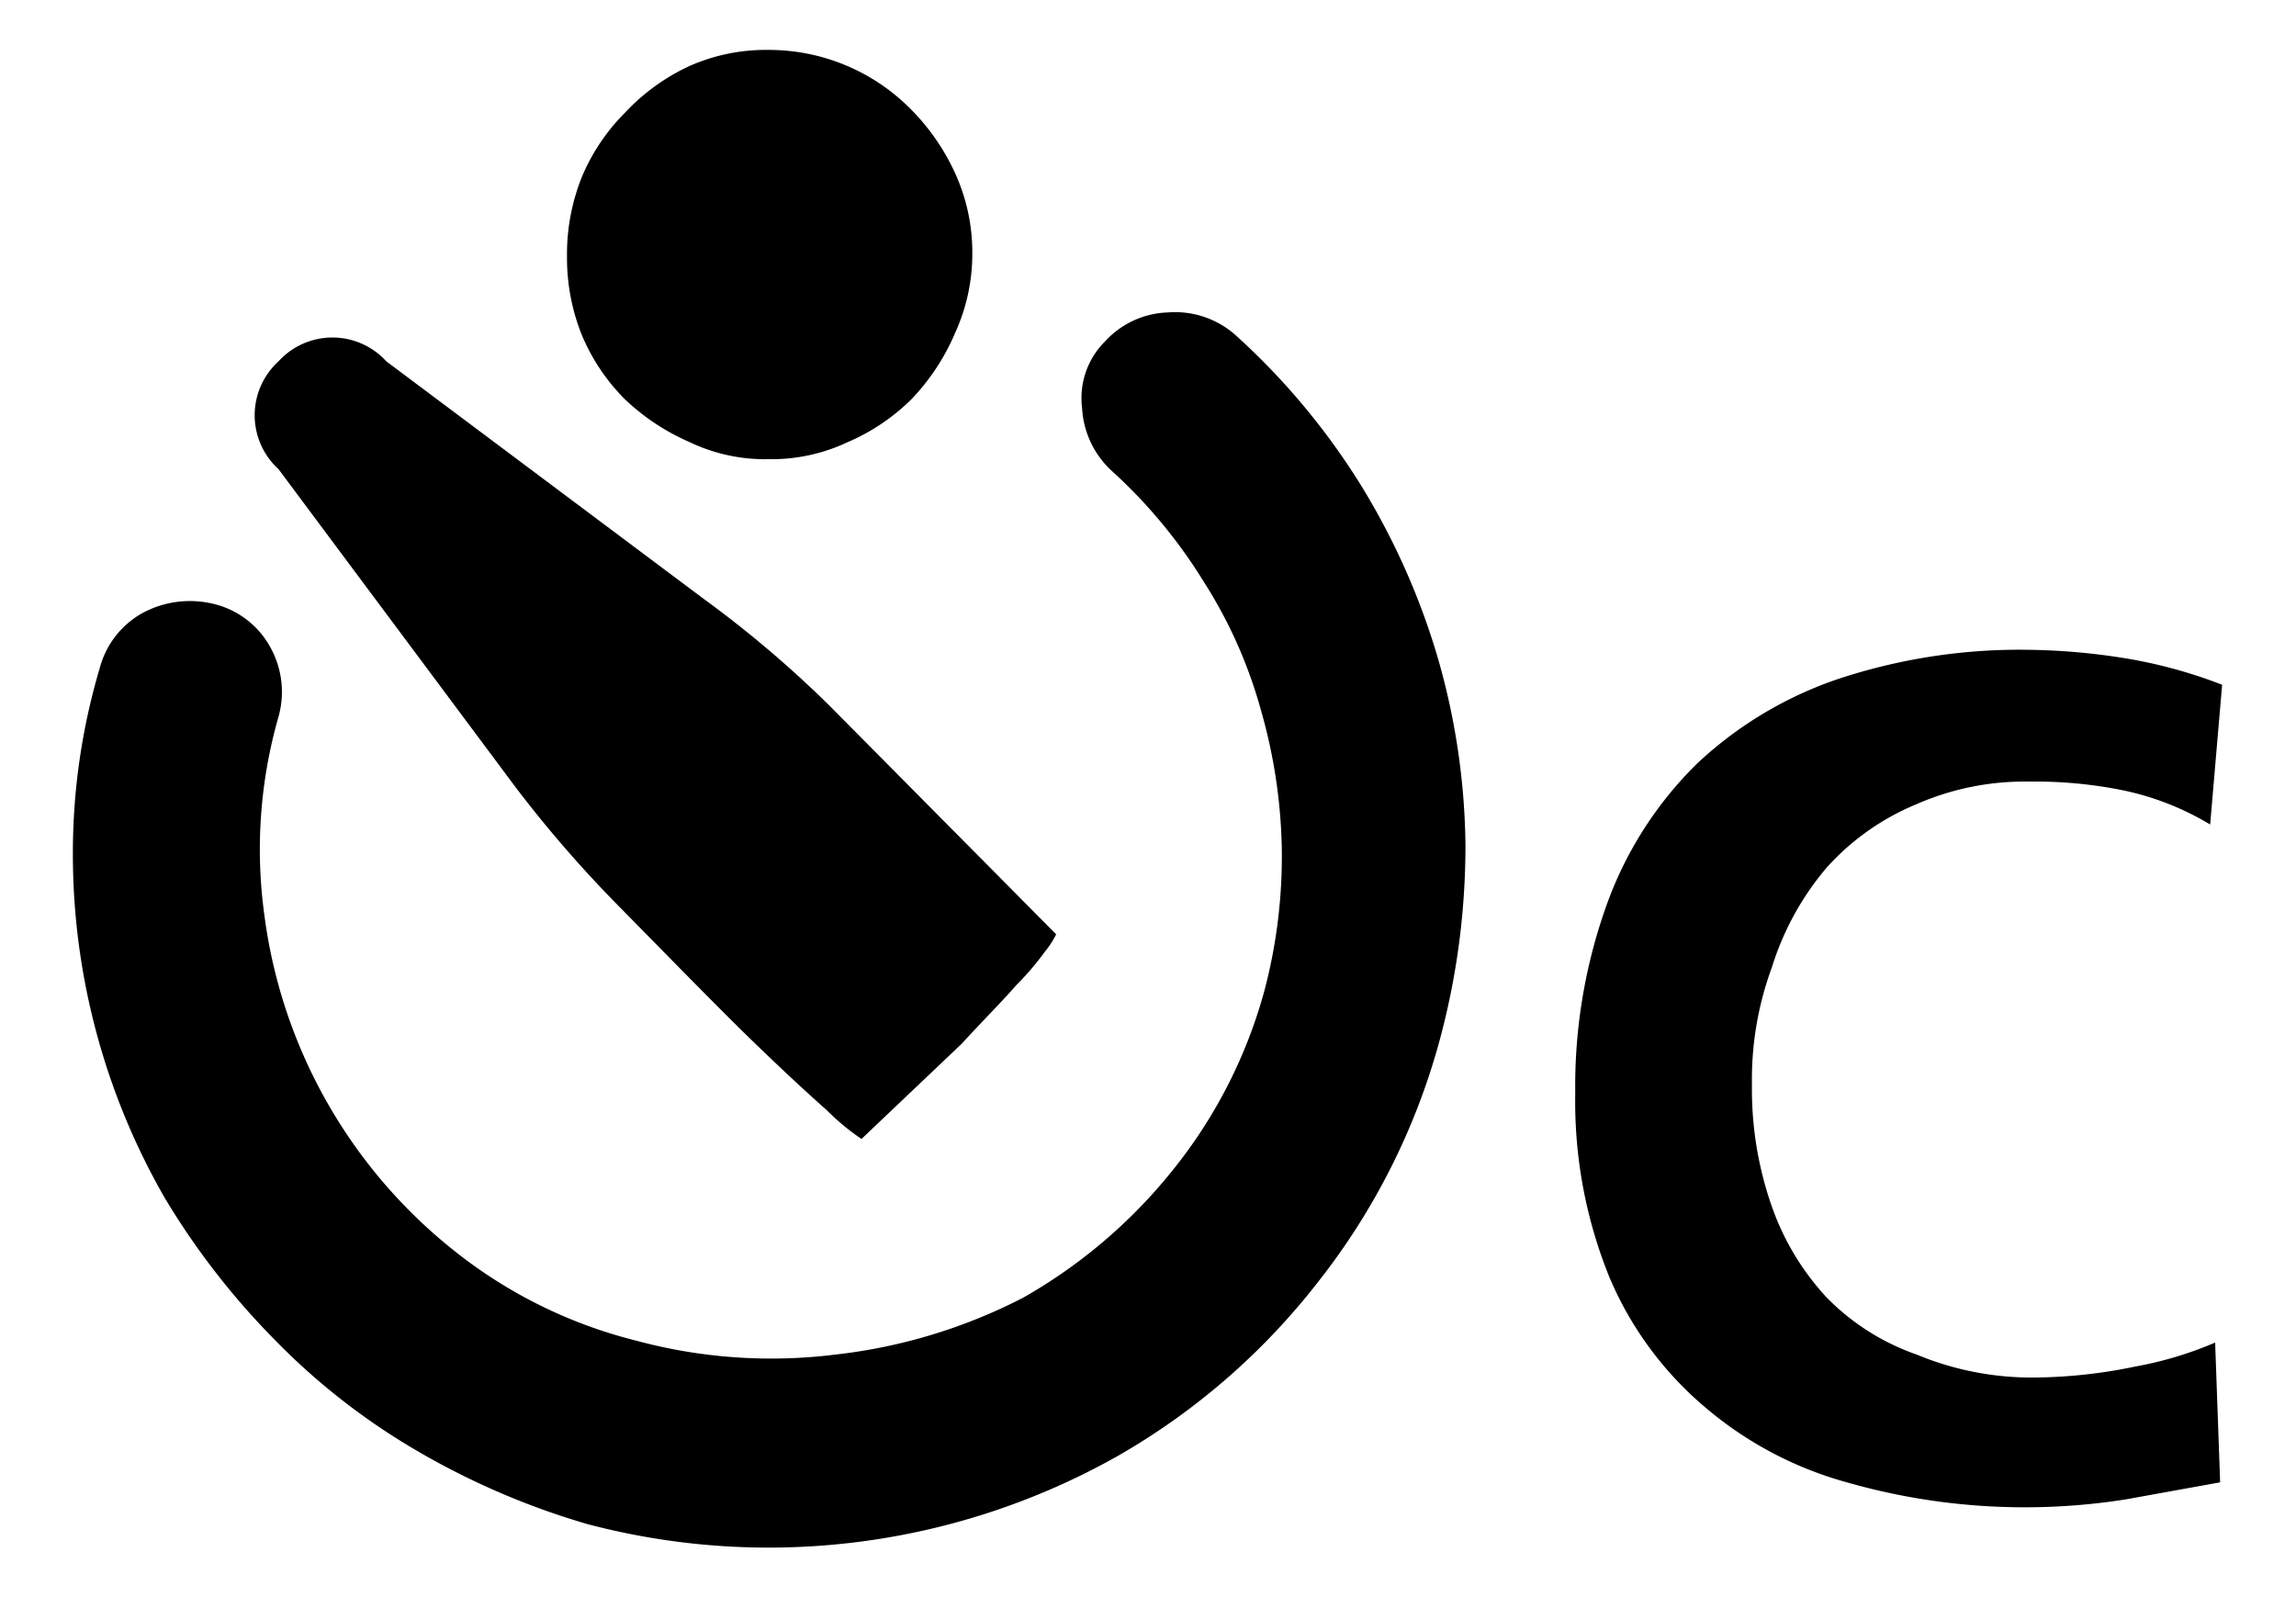 <svg id="レイヤー_1" data-name="レイヤー 1" xmlns="http://www.w3.org/2000/svg" width="23" height="16" viewBox="0 0 23 16">
  <defs>
    <style>
      .cls-1 {
        fill: none;
      }
    </style>
  </defs>
  <path d="M1,6.69a.89.89,0,0,1,.43-.55,1,1,0,0,1,.71-.09.88.88,0,0,1,.56.42.92.92,0,0,1,.09.71,4.82,4.82,0,0,0-.14,2,5.14,5.14,0,0,0,1.9,3.35,4.78,4.78,0,0,0,1.82.9,5.19,5.19,0,0,0,2,.14A5.41,5.41,0,0,0,10.25,13a5.22,5.22,0,0,0,1.5-1.28,4.93,4.93,0,0,0,.92-1.81,5.26,5.26,0,0,0,.17-1.42,5.36,5.36,0,0,0-.21-1.38,4.7,4.7,0,0,0-.57-1.28,5.13,5.13,0,0,0-.92-1.11.92.92,0,0,1-.3-.63.8.8,0,0,1,.23-.67.89.89,0,0,1,.63-.29.91.91,0,0,1,.68.23,7,7,0,0,1,1.24,1.48,7.14,7.14,0,0,1,.78,1.74,7,7,0,0,1,.28,1.88,7.46,7.46,0,0,1-.25,1.93,6.77,6.77,0,0,1-1.24,2.47,6.85,6.85,0,0,1-2,1.73,7.12,7.12,0,0,1-5.3.68,7.57,7.57,0,0,1-1.72-.74,6.7,6.7,0,0,1-1.42-1.11A7.51,7.51,0,0,1,1.65,12,6.91,6.91,0,0,1,.73,8.54,6.5,6.5,0,0,1,1,6.69ZM6.24,9.12A12.28,12.28,0,0,1,5.16,7.88L2.79,4.7a.73.73,0,0,1,0-1.08.73.73,0,0,1,1.08,0L7.05,6A11.15,11.15,0,0,1,8.31,7.07l2.27,2.29a.87.87,0,0,1-.11.17,2.79,2.79,0,0,1-.29.34c-.13.15-.32.34-.55.59l-1,.95a2.34,2.34,0,0,1-.35-.29c-.17-.15-.42-.38-.73-.68S6.81,9.7,6.24,9.12Zm3.5-6.58a1.9,1.9,0,0,1-.17.79A2.21,2.21,0,0,1,9.13,4a2.06,2.06,0,0,1-.64.43,1.78,1.78,0,0,1-.79.17,1.75,1.75,0,0,1-.79-.17A2.23,2.23,0,0,1,6.26,4a2,2,0,0,1-.43-.64,2.06,2.06,0,0,1-.15-.79,2.07,2.07,0,0,1,.15-.8,2,2,0,0,1,.43-.64A2.07,2.07,0,0,1,6.91.66,1.89,1.89,0,0,1,7.7.5a2,2,0,0,1,1.43.6,2.21,2.21,0,0,1,.44.64A1.91,1.91,0,0,1,9.74,2.54ZM22.19,13.45a3.69,3.69,0,0,1-.8.24,5.11,5.11,0,0,1-1,.11,3,3,0,0,1-1.19-.23A2.34,2.34,0,0,1,18.3,13a2.61,2.61,0,0,1-.56-.94,3.54,3.54,0,0,1-.19-1.19,3.25,3.25,0,0,1,.2-1.18,2.84,2.84,0,0,1,.55-1,2.48,2.48,0,0,1,.89-.63,2.7,2.7,0,0,1,1.14-.23,4.43,4.43,0,0,1,.9.08,2.79,2.79,0,0,1,.91.35l.12-1.4a4.84,4.84,0,0,0-1-.27,6.48,6.48,0,0,0-.92-.08,5.78,5.78,0,0,0-1.92.29A3.88,3.88,0,0,0,17,7.65a3.76,3.76,0,0,0-.9,1.4,5.37,5.37,0,0,0-.32,1.9,4.68,4.68,0,0,0,.34,1.84,3.47,3.47,0,0,0,.94,1.29,3.7,3.7,0,0,0,1.44.77,6.48,6.48,0,0,0,2.8.17l.94-.17Z"/>
  <rect class="cls-1" width="23" height="16"/>
</svg>
